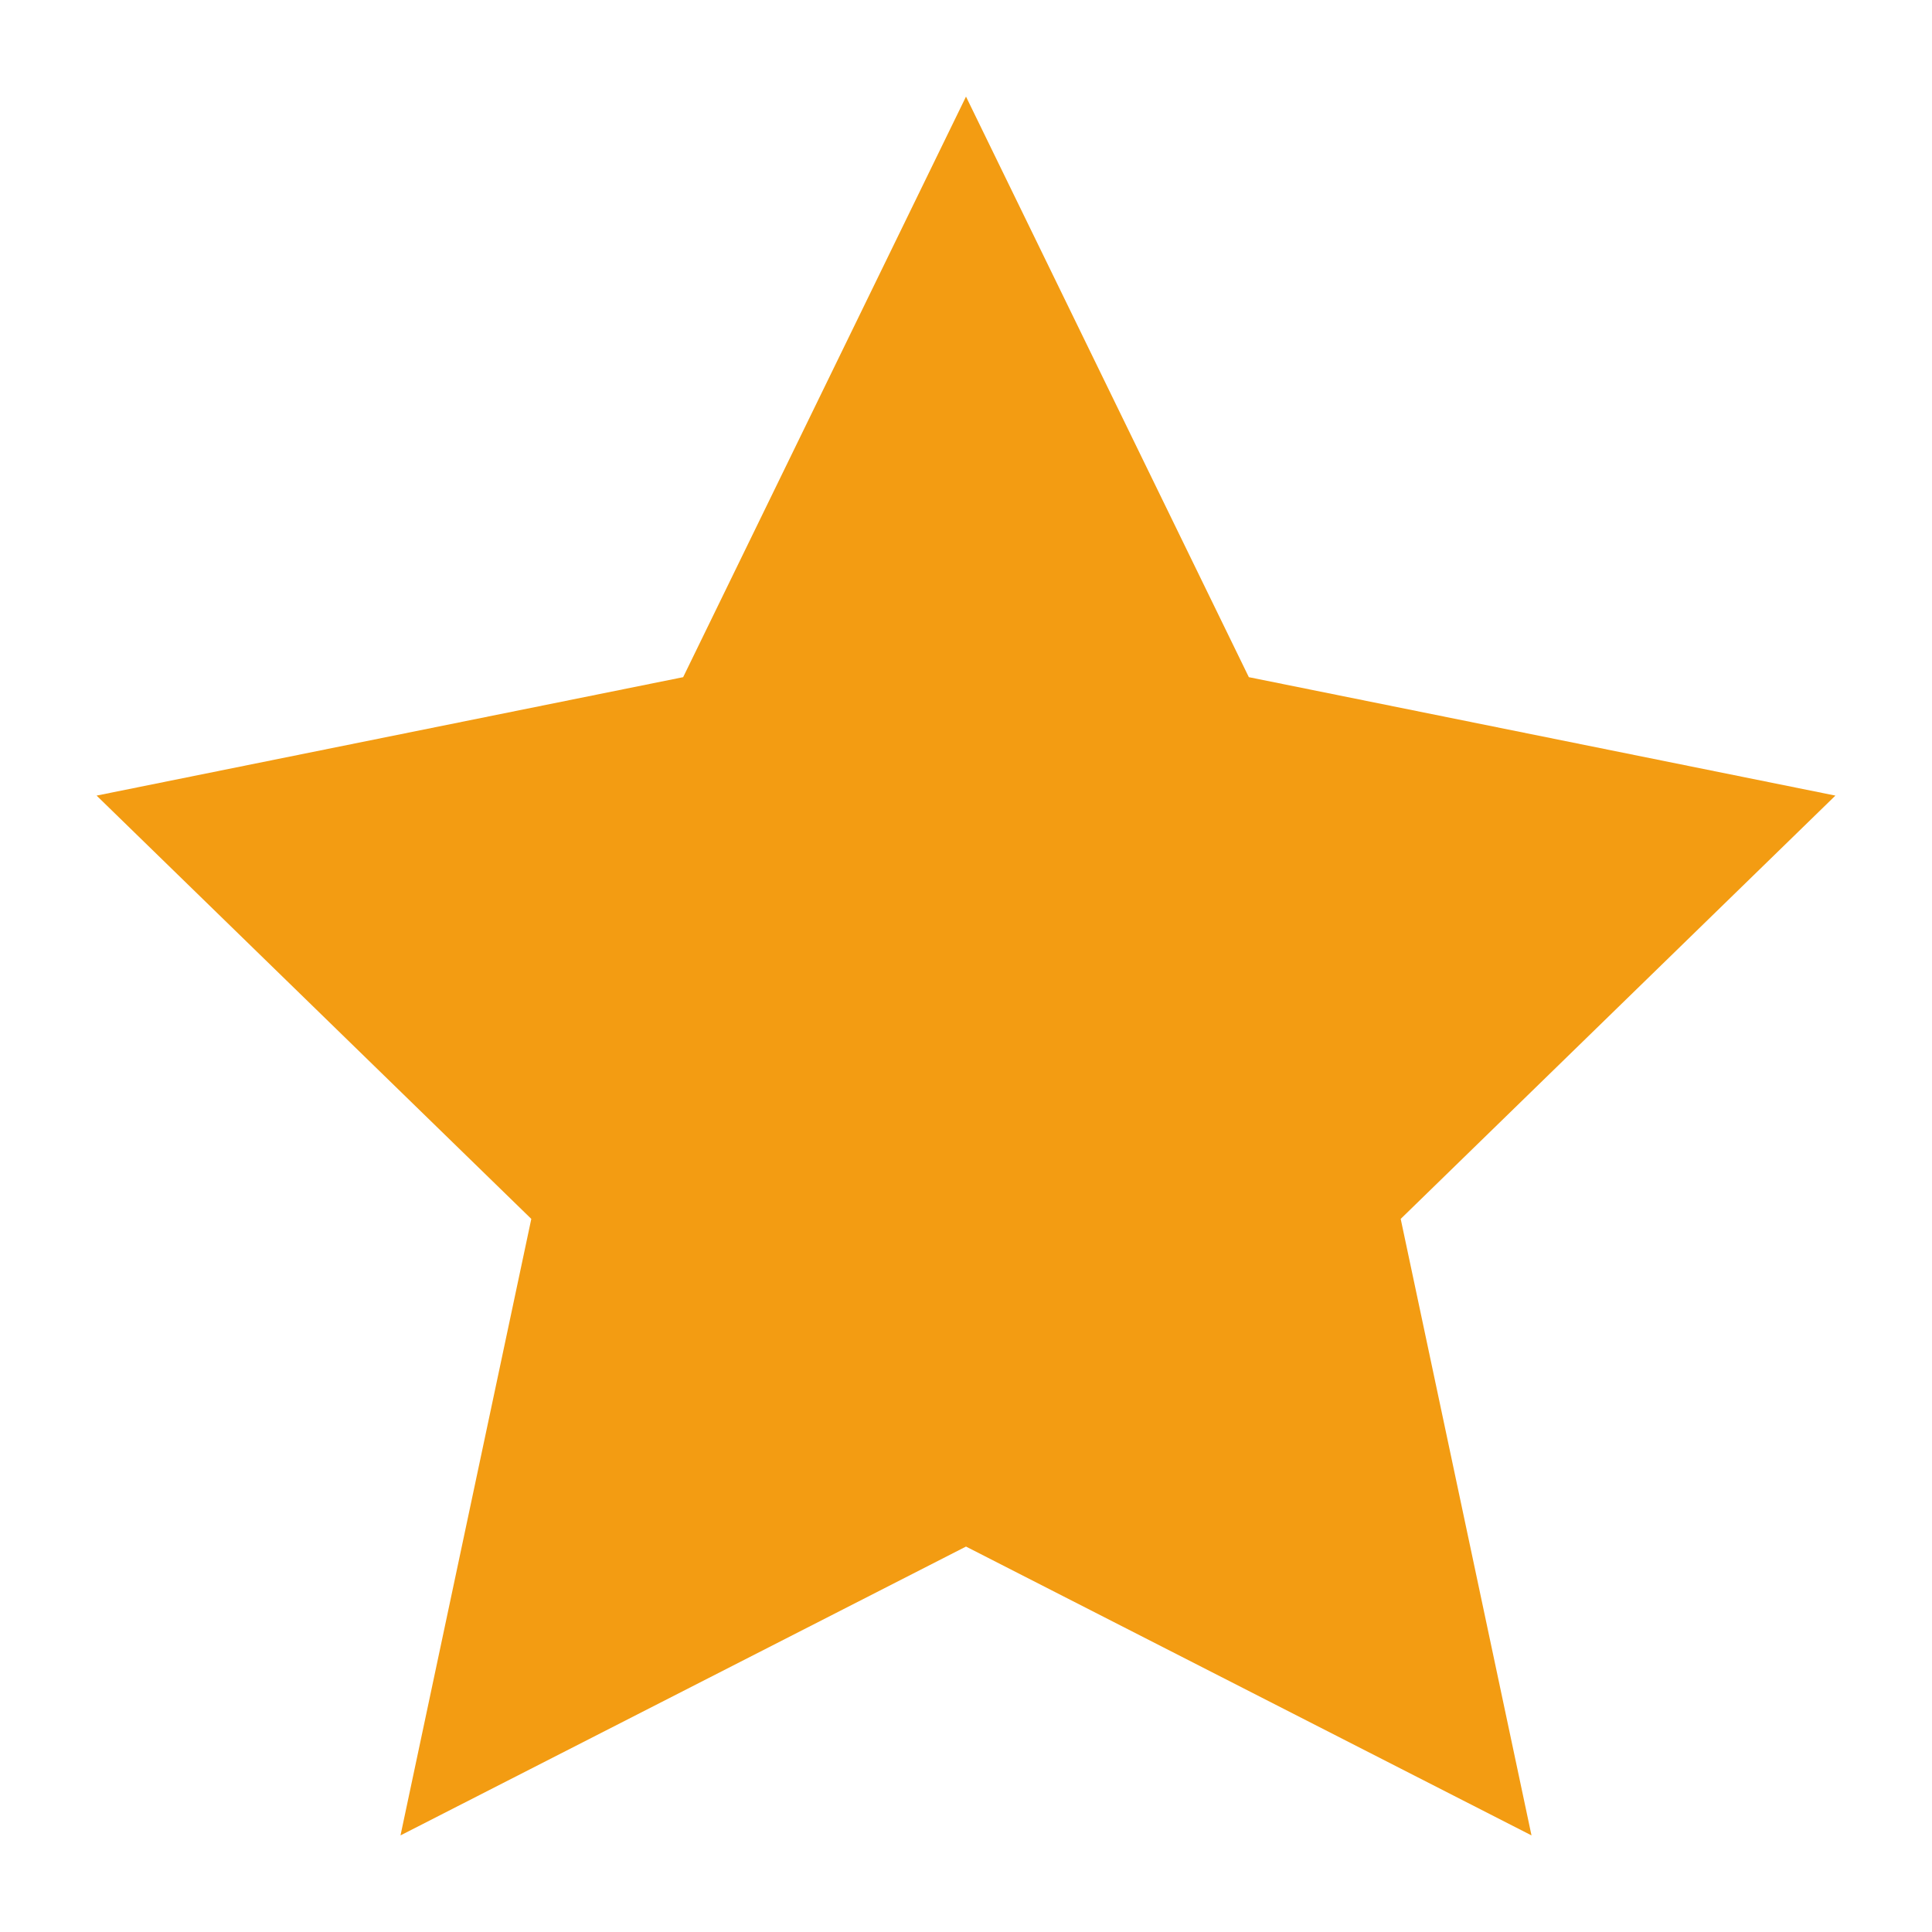 <svg width="20" height="20" viewBox="0 0 20 20" fill="none" xmlns="http://www.w3.org/2000/svg">
    <path d="M10 1l2.928 6.01L19 8.236l-4.5 4.382L15.854 19L10 16.01 4.146 19l1.354-6.382L1 8.236l6.072-1.226L10 1z" fill="#f39c12"/>
</svg>

